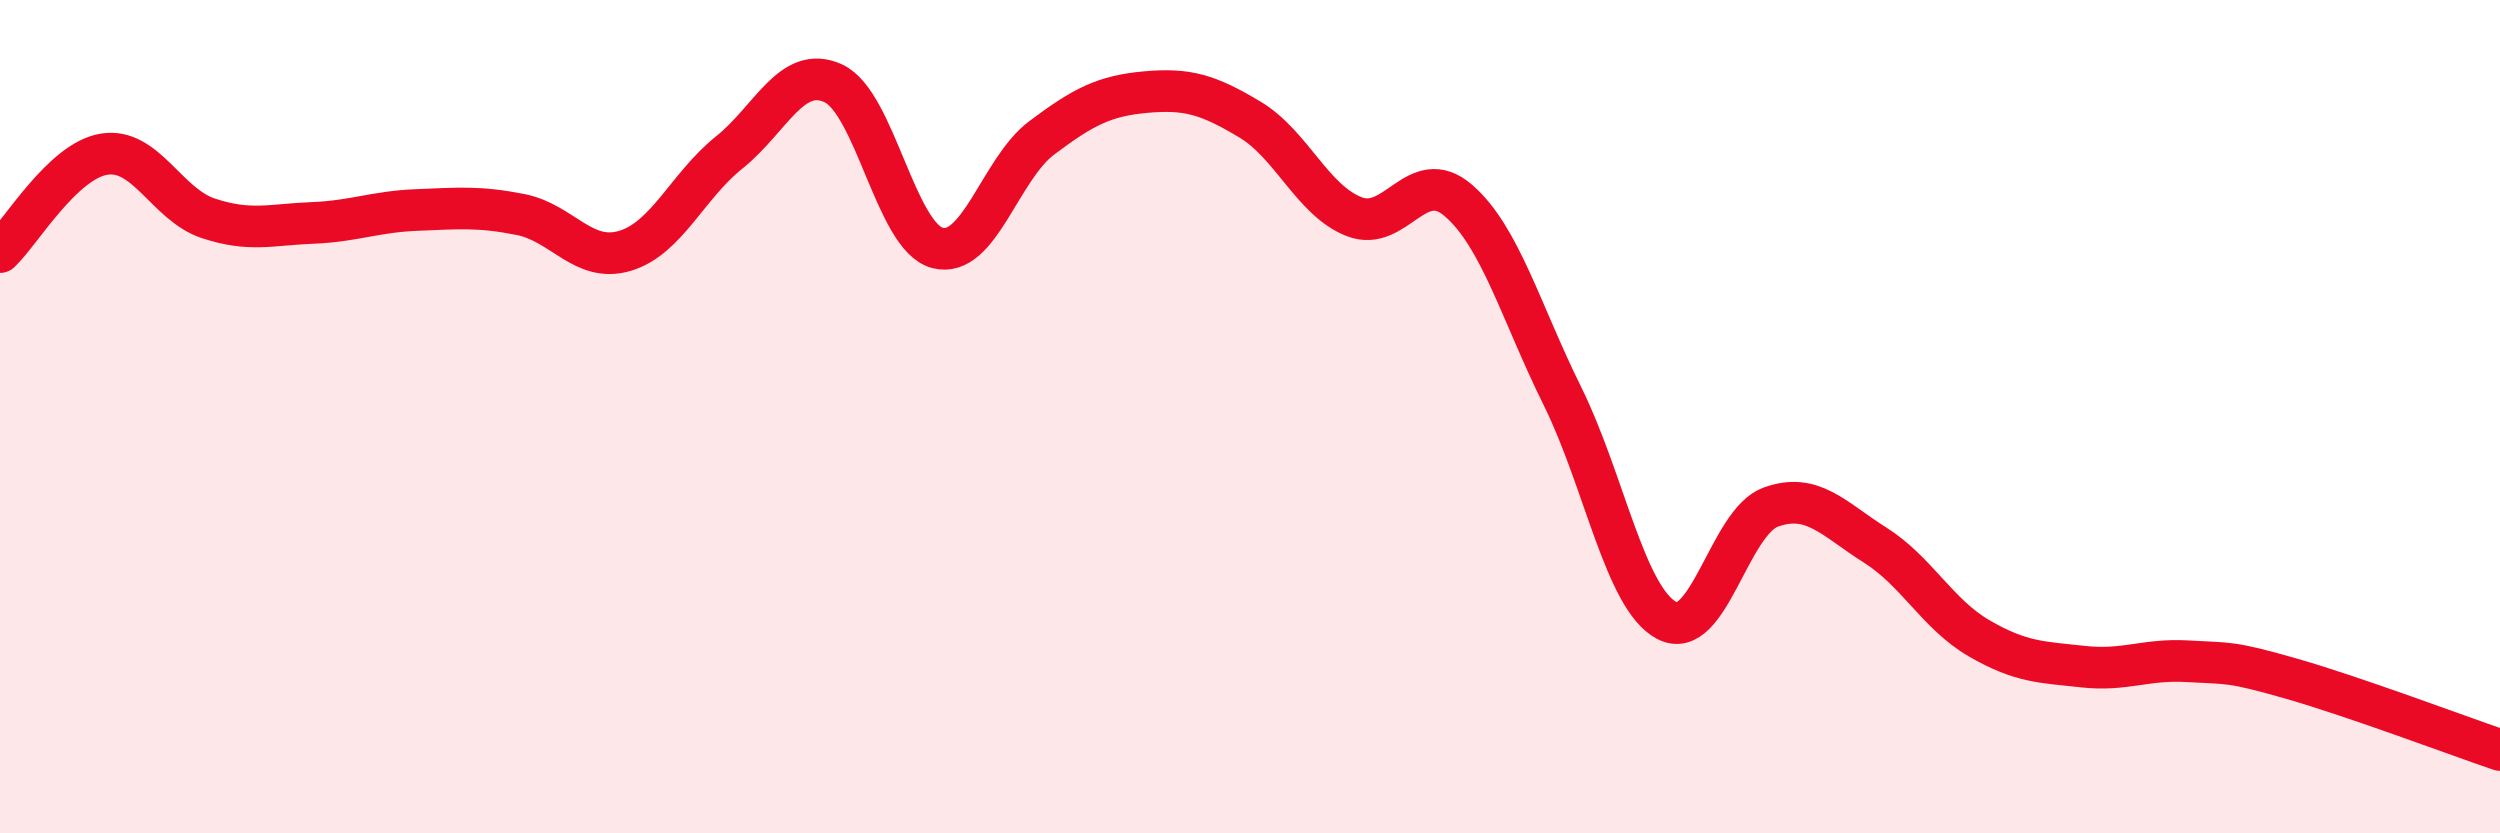
    <svg width="60" height="20" viewBox="0 0 60 20" xmlns="http://www.w3.org/2000/svg">
      <path
        d="M 0,6.05 C 0.5,5.58 1.5,3.86 2.5,3.7 C 3.5,3.54 4,4.91 5,5.24 C 6,5.57 6.5,5.39 7.5,5.35 C 8.5,5.31 9,5.08 10,5.04 C 11,5 11.5,4.95 12.5,5.15 C 13.5,5.35 14,6.32 15,6.02 C 16,5.72 16.5,4.46 17.5,3.66 C 18.5,2.86 19,1.54 20,2 C 21,2.46 21.5,5.69 22.5,5.95 C 23.5,6.21 24,4.06 25,3.31 C 26,2.56 26.5,2.3 27.5,2.21 C 28.5,2.12 29,2.27 30,2.87 C 31,3.47 31.5,4.81 32.5,5.2 C 33.5,5.59 34,3.95 35,4.81 C 36,5.67 36.5,7.49 37.5,9.51 C 38.5,11.53 39,14.36 40,14.89 C 41,15.42 41.5,12.53 42.5,12.17 C 43.5,11.81 44,12.45 45,13.08 C 46,13.71 46.5,14.74 47.5,15.32 C 48.5,15.9 49,15.89 50,16 C 51,16.11 51.5,15.81 52.5,15.87 C 53.5,15.93 53.5,15.86 55,16.29 C 56.5,16.72 59,17.66 60,18L60 20L0 20Z"
        fill="#EB0A25"
        opacity="0.1"
        stroke-linecap="round"
        stroke-linejoin="round"
      />
      <path
        d="M 0,6.05 C 0.5,5.58 1.5,3.86 2.5,3.7 C 3.5,3.54 4,4.91 5,5.24 C 6,5.57 6.5,5.39 7.5,5.35 C 8.5,5.31 9,5.08 10,5.04 C 11,5 11.5,4.95 12.5,5.15 C 13.5,5.35 14,6.32 15,6.02 C 16,5.72 16.5,4.46 17.5,3.66 C 18.5,2.86 19,1.54 20,2 C 21,2.46 21.5,5.69 22.5,5.95 C 23.5,6.21 24,4.06 25,3.31 C 26,2.56 26.5,2.3 27.5,2.21 C 28.5,2.12 29,2.27 30,2.87 C 31,3.47 31.5,4.81 32.5,5.2 C 33.5,5.59 34,3.95 35,4.81 C 36,5.67 36.5,7.49 37.5,9.51 C 38.5,11.53 39,14.36 40,14.89 C 41,15.42 41.5,12.53 42.5,12.17 C 43.5,11.81 44,12.45 45,13.08 C 46,13.71 46.5,14.74 47.5,15.32 C 48.5,15.9 49,15.89 50,16 C 51,16.11 51.5,15.81 52.5,15.87 C 53.5,15.93 53.5,15.86 55,16.29 C 56.5,16.72 59,17.66 60,18"
        stroke="#EB0A25"
        stroke-width="1"
        fill="none"
        stroke-linecap="round"
        stroke-linejoin="round"
      />
    </svg>
  